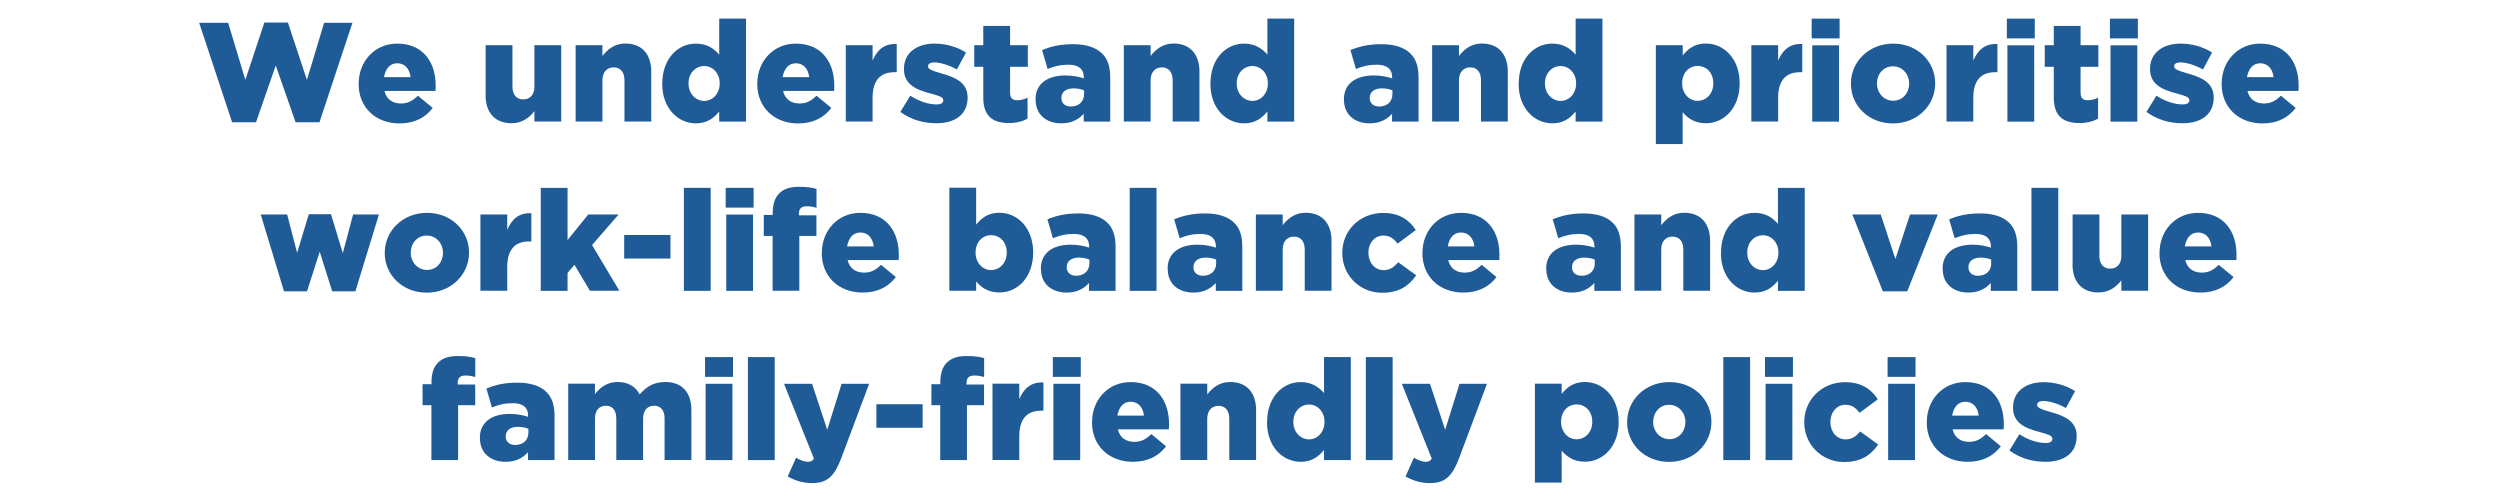 <?xml version="1.0" encoding="UTF-8"?><svg id="Layer_1" xmlns="http://www.w3.org/2000/svg" viewBox="0 0 263.1 52.57"><defs><style>.cls-1{fill:#1e5b97;stroke-width:0px;}</style></defs><path class="cls-1" d="m20.97,2.4h3.04l1.81,6.01,2-6.04h2.48l2,6.04,1.81-6.01h2.98l-3.47,10.47h-2.51l-2.09-5.98-2.08,5.98h-2.51l-3.47-10.47Z"/><path class="cls-1" d="m37.75,8.82v-.03c0-2.33,1.68-4.2,4.05-4.2,2.78,0,4.05,2.03,4.05,4.4,0,.18,0,.39-.02.58h-5.37c.22.89.85,1.32,1.74,1.32.67,0,1.2-.24,1.78-.82l1.56,1.29c-.77,1-1.89,1.63-3.49,1.63-2.52,0-4.31-1.68-4.31-4.17Zm5.46-.7c-.1-.89-.62-1.46-1.4-1.46s-1.23.56-1.4,1.46h2.79Z"/><path class="cls-1" d="m51.11,10.02v-5.26h2.82v4.35c0,.89.45,1.35,1.14,1.35s1.17-.46,1.17-1.35v-4.35h2.82v8.03h-2.82v-1.1c-.52.67-1.26,1.28-2.41,1.28-1.72,0-2.73-1.11-2.73-2.95Z"/><path class="cls-1" d="m60.58,4.76h2.82v1.13c.52-.67,1.26-1.31,2.41-1.31,1.72,0,2.73,1.11,2.73,2.95v5.26h-2.82v-4.35c0-.89-.46-1.35-1.13-1.35s-1.19.46-1.19,1.35v4.35h-2.82V4.76Z"/><path class="cls-1" d="m69.7,8.82v-.03c0-2.61,1.63-4.2,3.53-4.2,1.2,0,1.93.55,2.46,1.16V1.96h2.82v10.84h-2.82v-1.07c-.55.67-1.25,1.25-2.45,1.25-1.9,0-3.55-1.59-3.55-4.16Zm6.04-.03v-.03c0-1.05-.73-1.81-1.63-1.81s-1.65.74-1.65,1.81v.03c0,1.07.76,1.83,1.65,1.83s1.63-.76,1.63-1.83Z"/><path class="cls-1" d="m79.7,8.82v-.03c0-2.33,1.68-4.2,4.05-4.2,2.78,0,4.05,2.03,4.05,4.4,0,.18,0,.39-.02.58h-5.37c.22.89.85,1.32,1.74,1.32.67,0,1.2-.24,1.78-.82l1.56,1.29c-.77,1-1.89,1.63-3.49,1.63-2.52,0-4.31-1.68-4.31-4.17Zm5.46-.7c-.1-.89-.62-1.46-1.4-1.46s-1.23.56-1.4,1.46h2.79Z"/><path class="cls-1" d="m89.01,4.76h2.82v1.62c.46-1.08,1.19-1.81,2.54-1.75v2.97h-.24c-1.48,0-2.3.85-2.3,2.7v2.49h-2.82V4.76Z"/><path class="cls-1" d="m94.75,11.78l1.05-1.71c.94.61,1.93.92,2.76.92.48,0,.71-.15.71-.43v-.03c0-.31-.45-.45-1.29-.68-1.59-.4-2.85-.98-2.85-2.57v-.03c0-1.71,1.38-2.66,3.22-2.66,1.19,0,2.38.34,3.31.94l-.96,1.78c-.83-.46-1.74-.74-2.38-.74-.43,0-.65.16-.65.39v.03c0,.31.46.46,1.31.71,1.59.43,2.85,1,2.85,2.55v.03c0,1.77-1.32,2.69-3.28,2.69-1.37,0-2.67-.37-3.8-1.19Z"/><path class="cls-1" d="m103.48,10.3v-3.27h-.95v-2.27h.95v-2.03h2.82v2.03h1.87v2.27h-1.87v2.72c0,.58.25.8.77.8.37,0,.73-.1,1.07-.27v2.21c-.52.28-1.17.46-1.96.46-1.71,0-2.7-.74-2.7-2.66Z"/><path class="cls-1" d="m108.98,10.49v-.03c0-1.66,1.26-2.52,3.15-2.52.76,0,1.47.15,1.93.31v-.13c0-.83-.52-1.31-1.6-1.31-.85,0-1.5.16-2.21.45l-.58-1.99c.91-.37,1.87-.62,3.25-.62s2.42.34,3.06.98c.61.59.86,1.42.86,2.55v4.62h-2.79v-.83c-.55.61-1.29,1.01-2.36,1.01-1.53,0-2.7-.88-2.7-2.48Zm5.11-.61v-.37c-.28-.12-.68-.21-1.1-.21-.83,0-1.29.4-1.29,1v.03c0,.55.42.88.99.88.83,0,1.4-.5,1.4-1.32Z"/><path class="cls-1" d="m118.27,4.76h2.82v1.13c.52-.67,1.26-1.31,2.41-1.31,1.72,0,2.73,1.11,2.73,2.95v5.26h-2.82v-4.35c0-.89-.46-1.35-1.13-1.35s-1.19.46-1.19,1.35v4.35h-2.82V4.76Z"/><path class="cls-1" d="m127.39,8.82v-.03c0-2.61,1.63-4.2,3.53-4.2,1.2,0,1.93.55,2.46,1.16V1.96h2.82v10.84h-2.82v-1.07c-.55.67-1.25,1.25-2.45,1.25-1.9,0-3.55-1.59-3.55-4.16Zm6.04-.03v-.03c0-1.05-.73-1.81-1.63-1.81s-1.65.74-1.65,1.81v.03c0,1.07.76,1.83,1.65,1.83s1.63-.76,1.63-1.83Z"/><path class="cls-1" d="m141.43,10.49v-.03c0-1.66,1.26-2.52,3.15-2.52.76,0,1.47.15,1.93.31v-.13c0-.83-.52-1.31-1.6-1.31-.85,0-1.5.16-2.21.45l-.58-1.99c.91-.37,1.87-.62,3.25-.62s2.42.34,3.06.98c.61.59.86,1.42.86,2.55v4.62h-2.79v-.83c-.55.61-1.29,1.01-2.36,1.01-1.53,0-2.7-.88-2.7-2.48Zm5.11-.61v-.37c-.28-.12-.68-.21-1.1-.21-.83,0-1.29.4-1.29,1v.03c0,.55.42.88.99.88.83,0,1.4-.5,1.4-1.32Z"/><path class="cls-1" d="m150.72,4.76h2.82v1.13c.52-.67,1.26-1.31,2.41-1.31,1.72,0,2.73,1.11,2.73,2.95v5.26h-2.82v-4.35c0-.89-.46-1.35-1.13-1.35s-1.19.46-1.19,1.35v4.35h-2.82V4.76Z"/><path class="cls-1" d="m159.83,8.82v-.03c0-2.61,1.63-4.2,3.53-4.2,1.2,0,1.93.55,2.46,1.16V1.96h2.82v10.84h-2.82v-1.07c-.55.67-1.25,1.25-2.45,1.25-1.9,0-3.55-1.59-3.55-4.16Zm6.04-.03v-.03c0-1.05-.73-1.81-1.63-1.81s-1.65.74-1.65,1.81v.03c0,1.07.76,1.83,1.65,1.83s1.63-.76,1.63-1.83Z"/><path class="cls-1" d="m174.27,4.76h2.82v1.07c.55-.67,1.23-1.25,2.43-1.25,1.9,0,3.56,1.59,3.56,4.16v.03c0,2.61-1.65,4.2-3.55,4.2-1.22,0-1.92-.55-2.45-1.16v3.35h-2.82V4.76Zm6.04,4.02v-.03c0-1.07-.71-1.81-1.65-1.81s-1.63.76-1.63,1.81v.03c0,1.07.73,1.83,1.63,1.83s1.65-.74,1.65-1.83Z"/><path class="cls-1" d="m184.31,4.76h2.82v1.62c.46-1.08,1.19-1.81,2.54-1.75v2.97h-.24c-1.48,0-2.3.85-2.3,2.7v2.49h-2.82V4.76Z"/><path class="cls-1" d="m190.66,1.96h2.94v2.08h-2.94V1.96Zm.06,2.81h2.82v8.03h-2.82V4.76Z"/><path class="cls-1" d="m194.79,8.82v-.03c0-2.3,1.89-4.2,4.45-4.2s4.42,1.89,4.42,4.17v.03c0,2.3-1.89,4.2-4.45,4.2s-4.42-1.87-4.42-4.17Zm6.13,0v-.03c0-.98-.71-1.81-1.71-1.81s-1.68.82-1.68,1.78v.03c0,.98.71,1.81,1.71,1.81s1.68-.82,1.68-1.78Z"/><path class="cls-1" d="m204.85,4.76h2.82v1.62c.46-1.08,1.19-1.81,2.54-1.75v2.97h-.24c-1.49,0-2.3.85-2.3,2.7v2.49h-2.82V4.76Z"/><path class="cls-1" d="m211.2,1.96h2.94v2.08h-2.94V1.96Zm.06,2.81h2.82v8.03h-2.82V4.76Z"/><path class="cls-1" d="m216.14,10.3v-3.27h-.95v-2.27h.95v-2.03h2.82v2.03h1.87v2.27h-1.87v2.72c0,.58.25.8.77.8.37,0,.73-.1,1.07-.27v2.21c-.52.28-1.17.46-1.96.46-1.71,0-2.7-.74-2.7-2.66Z"/><path class="cls-1" d="m222.05,1.96h2.94v2.08h-2.94V1.96Zm.06,2.81h2.82v8.03h-2.82V4.76Z"/><path class="cls-1" d="m225.89,11.78l1.05-1.71c.94.61,1.93.92,2.76.92.47,0,.71-.15.71-.43v-.03c0-.31-.45-.45-1.29-.68-1.59-.4-2.85-.98-2.85-2.57v-.03c0-1.71,1.38-2.66,3.22-2.66,1.19,0,2.38.34,3.31.94l-.96,1.78c-.83-.46-1.74-.74-2.38-.74-.43,0-.65.16-.65.39v.03c0,.31.46.46,1.31.71,1.59.43,2.85,1,2.85,2.55v.03c0,1.77-1.32,2.69-3.28,2.69-1.37,0-2.67-.37-3.8-1.19Z"/><path class="cls-1" d="m233.81,8.82v-.03c0-2.33,1.68-4.2,4.05-4.2,2.78,0,4.05,2.03,4.05,4.4,0,.18,0,.39-.02.58h-5.37c.22.89.85,1.32,1.74,1.32.67,0,1.2-.24,1.78-.82l1.56,1.29c-.77,1-1.89,1.63-3.49,1.63-2.52,0-4.31-1.68-4.31-4.17Zm5.46-.7c-.1-.89-.62-1.46-1.4-1.46s-1.23.56-1.4,1.46h2.79Z"/><path class="cls-1" d="m27.46,22.57h2.76l1.05,4.04,1.23-4.07h2.33l1.25,4.1,1.08-4.07h2.72l-2.48,8.09h-2.44l-1.31-4.17-1.34,4.17h-2.42l-2.45-8.09Z"/><path class="cls-1" d="m40.49,26.63v-.03c0-2.3,1.89-4.2,4.45-4.2s4.42,1.88,4.42,4.17v.03c0,2.3-1.89,4.2-4.45,4.2s-4.42-1.87-4.42-4.17Zm6.13,0v-.03c0-.98-.71-1.81-1.71-1.81s-1.68.82-1.68,1.78v.03c0,.98.71,1.81,1.71,1.81s1.68-.82,1.68-1.78Z"/><path class="cls-1" d="m50.56,22.57h2.82v1.62c.46-1.08,1.19-1.81,2.54-1.75v2.97h-.24c-1.48,0-2.3.85-2.3,2.7v2.49h-2.82v-8.03Z"/><path class="cls-1" d="m56.91,19.77h2.82v5.49l2.18-2.69h3.19l-2.79,3.22,2.87,4.81h-3.1l-1.62-2.73-.73.85v1.89h-2.82v-10.84Z"/><path class="cls-1" d="m65.69,24.73h4.87v2.48h-4.87v-2.48Z"/><path class="cls-1" d="m71.97,19.77h2.82v10.84h-2.82v-10.84Z"/><path class="cls-1" d="m76.37,19.77h2.94v2.08h-2.94v-2.08Zm.06,2.81h2.82v8.03h-2.82v-8.03Z"/><path class="cls-1" d="m81.32,24.83h-.94v-2.21h.94v-.18c0-.94.22-1.62.68-2.08.49-.49,1.14-.7,2.09-.7.88,0,1.38.09,1.84.22v1.99c-.34-.1-.65-.16-1.05-.16-.53,0-.8.25-.8.76v.19h1.84v2.17h-1.8v5.77h-2.81v-5.77Z"/><path class="cls-1" d="m86.49,26.63v-.03c0-2.33,1.68-4.2,4.05-4.2,2.78,0,4.05,2.03,4.05,4.39,0,.18,0,.39-.02.58h-5.37c.22.89.85,1.32,1.74,1.32.67,0,1.2-.24,1.78-.82l1.56,1.29c-.77,1-1.89,1.63-3.49,1.63-2.52,0-4.31-1.68-4.31-4.17Zm5.46-.7c-.1-.89-.62-1.46-1.4-1.46s-1.23.56-1.4,1.46h2.79Z"/><path class="cls-1" d="m102.73,29.62v.98h-2.82v-10.84h2.82v3.88c.55-.67,1.23-1.25,2.44-1.25,1.9,0,3.56,1.59,3.56,4.16v.03c0,2.61-1.65,4.2-3.55,4.2-1.22,0-1.92-.55-2.45-1.16Zm3.22-3.03v-.03c0-1.07-.71-1.81-1.65-1.81s-1.63.76-1.63,1.81v.03c0,1.07.73,1.83,1.63,1.83s1.65-.74,1.65-1.83Z"/><path class="cls-1" d="m109.54,28.3v-.03c0-1.66,1.26-2.52,3.15-2.52.76,0,1.47.15,1.93.31v-.13c0-.83-.52-1.31-1.6-1.31-.85,0-1.5.16-2.21.45l-.58-1.99c.91-.37,1.87-.62,3.25-.62s2.42.34,3.06.98c.61.59.86,1.42.86,2.55v4.62h-2.79v-.83c-.55.61-1.29,1.01-2.36,1.01-1.53,0-2.7-.88-2.7-2.48Zm5.11-.61v-.37c-.28-.12-.68-.21-1.1-.21-.83,0-1.29.4-1.29,1v.03c0,.55.42.88.99.88.83,0,1.4-.5,1.4-1.32Z"/><path class="cls-1" d="m118.89,19.77h2.82v10.84h-2.82v-10.84Z"/><path class="cls-1" d="m122.88,28.3v-.03c0-1.66,1.26-2.52,3.15-2.52.76,0,1.47.15,1.93.31v-.13c0-.83-.52-1.31-1.6-1.31-.85,0-1.5.16-2.21.45l-.58-1.99c.91-.37,1.87-.62,3.25-.62s2.42.34,3.06.98c.61.59.86,1.42.86,2.55v4.62h-2.79v-.83c-.55.61-1.29,1.01-2.36,1.01-1.53,0-2.7-.88-2.7-2.48Zm5.11-.61v-.37c-.28-.12-.68-.21-1.1-.21-.83,0-1.29.4-1.29,1v.03c0,.55.42.88.99.88.83,0,1.4-.5,1.4-1.32Z"/><path class="cls-1" d="m132.17,22.57h2.82v1.13c.52-.67,1.26-1.31,2.41-1.31,1.72,0,2.73,1.11,2.73,2.95v5.26h-2.82v-4.35c0-.89-.46-1.35-1.13-1.35s-1.19.46-1.19,1.35v4.35h-2.82v-8.03Z"/><path class="cls-1" d="m141.26,26.63v-.03c0-2.27,1.77-4.19,4.31-4.19,1.66,0,2.73.71,3.43,1.8l-1.92,1.43c-.4-.53-.8-.85-1.5-.85-.91,0-1.57.8-1.57,1.78v.03c0,1.02.65,1.83,1.6,1.83.67,0,1.08-.31,1.54-.83l1.89,1.37c-.76,1.11-1.81,1.84-3.58,1.84-2.42,0-4.2-1.9-4.2-4.17Z"/><path class="cls-1" d="m149.7,26.63v-.03c0-2.33,1.68-4.2,4.05-4.2,2.78,0,4.05,2.03,4.05,4.39,0,.18,0,.39-.01.58h-5.38c.22.89.85,1.32,1.74,1.32.67,0,1.2-.24,1.78-.82l1.56,1.29c-.77,1-1.89,1.63-3.49,1.63-2.52,0-4.31-1.68-4.31-4.17Zm5.46-.7c-.1-.89-.62-1.46-1.4-1.46s-1.23.56-1.4,1.46h2.79Z"/><path class="cls-1" d="m162.72,28.3v-.03c0-1.66,1.26-2.52,3.15-2.52.76,0,1.47.15,1.93.31v-.13c0-.83-.52-1.31-1.6-1.31-.85,0-1.5.16-2.21.45l-.58-1.99c.91-.37,1.87-.62,3.25-.62s2.42.34,3.06.98c.61.59.86,1.42.86,2.55v4.62h-2.79v-.83c-.55.61-1.29,1.01-2.36,1.01-1.53,0-2.7-.88-2.7-2.48Zm5.11-.61v-.37c-.28-.12-.68-.21-1.1-.21-.83,0-1.29.4-1.29,1v.03c0,.55.42.88,1,.88.83,0,1.4-.5,1.4-1.32Z"/><path class="cls-1" d="m172.01,22.57h2.82v1.13c.52-.67,1.26-1.31,2.41-1.31,1.72,0,2.73,1.11,2.73,2.95v5.26h-2.82v-4.35c0-.89-.46-1.35-1.13-1.35s-1.19.46-1.19,1.35v4.35h-2.82v-8.03Z"/><path class="cls-1" d="m181.12,26.63v-.03c0-2.61,1.63-4.2,3.53-4.2,1.2,0,1.93.55,2.46,1.16v-3.79h2.82v10.84h-2.82v-1.07c-.55.67-1.25,1.25-2.45,1.25-1.9,0-3.55-1.59-3.55-4.16Zm6.04-.03v-.03c0-1.05-.73-1.81-1.63-1.81s-1.65.74-1.65,1.81v.03c0,1.07.76,1.83,1.65,1.83s1.63-.76,1.63-1.83Z"/><path class="cls-1" d="m194.96,22.57h2.97l1.54,4.69,1.54-4.69h2.92l-3.21,8.09h-2.57l-3.21-8.09Z"/><path class="cls-1" d="m204.44,28.3v-.03c0-1.66,1.26-2.52,3.15-2.52.76,0,1.47.15,1.93.31v-.13c0-.83-.52-1.31-1.6-1.31-.85,0-1.5.16-2.21.45l-.58-1.99c.91-.37,1.87-.62,3.25-.62s2.42.34,3.06.98c.61.59.86,1.42.86,2.55v4.62h-2.79v-.83c-.55.61-1.29,1.01-2.36,1.01-1.53,0-2.7-.88-2.7-2.48Zm5.11-.61v-.37c-.28-.12-.68-.21-1.1-.21-.83,0-1.29.4-1.29,1v.03c0,.55.42.88,1,.88.83,0,1.4-.5,1.4-1.32Z"/><path class="cls-1" d="m213.79,19.77h2.82v10.84h-2.82v-10.84Z"/><path class="cls-1" d="m218.12,27.83v-5.26h2.82v4.35c0,.89.45,1.35,1.14,1.35s1.17-.46,1.17-1.35v-4.35h2.82v8.03h-2.82v-1.1c-.52.67-1.26,1.28-2.41,1.28-1.72,0-2.73-1.11-2.73-2.95Z"/><path class="cls-1" d="m227.27,26.63v-.03c0-2.33,1.68-4.2,4.05-4.2,2.78,0,4.05,2.03,4.05,4.39,0,.18,0,.39-.01.58h-5.38c.22.89.85,1.32,1.74,1.32.67,0,1.2-.24,1.78-.82l1.56,1.29c-.77,1-1.89,1.63-3.49,1.63-2.52,0-4.31-1.68-4.31-4.17Zm5.46-.7c-.1-.89-.62-1.46-1.4-1.46s-1.23.56-1.4,1.46h2.79Z"/><path class="cls-1" d="m45.41,42.64h-.94v-2.21h.94v-.18c0-.94.22-1.62.68-2.08.49-.49,1.14-.7,2.09-.7.88,0,1.38.09,1.84.22v1.99c-.34-.1-.65-.16-1.05-.16-.53,0-.8.25-.8.76v.19h1.84v2.17h-1.8v5.78h-2.81v-5.78Z"/><path class="cls-1" d="m50.5,46.11v-.03c0-1.66,1.26-2.52,3.15-2.52.76,0,1.47.15,1.93.31v-.13c0-.83-.52-1.31-1.6-1.31-.85,0-1.5.16-2.21.45l-.58-1.99c.91-.37,1.87-.62,3.25-.62s2.42.34,3.06.98c.61.59.86,1.42.86,2.55v4.62h-2.79v-.83c-.55.61-1.29,1.01-2.36,1.01-1.53,0-2.7-.88-2.7-2.48Zm5.11-.61v-.37c-.28-.12-.68-.21-1.1-.21-.83,0-1.29.4-1.29,1v.03c0,.55.42.88.99.88.83,0,1.4-.5,1.4-1.32Z"/><path class="cls-1" d="m59.79,40.38h2.82v1.1c.52-.67,1.26-1.28,2.39-1.28,1.07,0,1.89.47,2.32,1.31.7-.82,1.5-1.31,2.69-1.31,1.72,0,2.75,1.05,2.75,2.94v5.27h-2.82v-4.37c0-.89-.43-1.34-1.1-1.34s-1.16.45-1.16,1.34v4.37h-2.82v-4.37c0-.89-.43-1.34-1.1-1.34s-1.14.45-1.14,1.34v4.37h-2.82v-8.03Z"/><path class="cls-1" d="m74.2,37.58h2.94v2.08h-2.94v-2.08Zm.06,2.81h2.82v8.03h-2.82v-8.03Z"/><path class="cls-1" d="m78.71,37.58h2.82v10.84h-2.82v-10.84Z"/><path class="cls-1" d="m82.9,50.14l.88-1.97c.46.28.92.43,1.23.43.28,0,.48-.07.65-.33l-3.15-7.88h2.95l1.6,4.84,1.51-4.84h2.9l-2.94,7.84c-.71,1.86-1.44,2.61-3.06,2.61-1.01,0-1.83-.28-2.58-.7Z"/><path class="cls-1" d="m92.23,42.54h4.87v2.48h-4.87v-2.48Z"/><path class="cls-1" d="m98.96,42.64h-.94v-2.21h.94v-.18c0-.94.22-1.62.68-2.08.49-.49,1.14-.7,2.09-.7.88,0,1.38.09,1.84.22v1.99c-.34-.1-.65-.16-1.05-.16-.53,0-.8.25-.8.76v.19h1.84v2.17h-1.8v5.78h-2.81v-5.78Z"/><path class="cls-1" d="m104.45,40.38h2.82v1.62c.46-1.08,1.19-1.81,2.54-1.75v2.97h-.24c-1.48,0-2.3.85-2.3,2.7v2.49h-2.82v-8.03Z"/><path class="cls-1" d="m110.8,37.58h2.94v2.08h-2.94v-2.08Zm.06,2.81h2.82v8.03h-2.82v-8.03Z"/><path class="cls-1" d="m114.93,44.44v-.03c0-2.33,1.68-4.2,4.05-4.2,2.78,0,4.05,2.03,4.05,4.39,0,.18,0,.39-.02.58h-5.37c.22.89.85,1.32,1.74,1.32.67,0,1.2-.24,1.78-.82l1.56,1.29c-.77,1-1.89,1.63-3.49,1.63-2.52,0-4.31-1.68-4.31-4.17Zm5.46-.7c-.1-.89-.62-1.46-1.4-1.46s-1.23.56-1.4,1.46h2.79Z"/><path class="cls-1" d="m124.23,40.38h2.82v1.13c.52-.67,1.26-1.31,2.41-1.31,1.72,0,2.73,1.11,2.73,2.95v5.26h-2.82v-4.35c0-.89-.46-1.35-1.13-1.35s-1.19.46-1.19,1.35v4.35h-2.82v-8.03Z"/><path class="cls-1" d="m133.35,44.44v-.03c0-2.61,1.63-4.2,3.53-4.2,1.2,0,1.93.55,2.46,1.16v-3.79h2.82v10.84h-2.82v-1.07c-.55.67-1.25,1.25-2.45,1.25-1.9,0-3.55-1.59-3.55-4.16Zm6.04-.03v-.03c0-1.05-.73-1.81-1.63-1.81s-1.65.74-1.65,1.81v.03c0,1.07.76,1.83,1.65,1.83s1.63-.76,1.63-1.83Z"/><path class="cls-1" d="m143.74,37.58h2.82v10.84h-2.82v-10.84Z"/><path class="cls-1" d="m147.92,50.14l.88-1.97c.46.28.92.43,1.23.43.28,0,.47-.07.65-.33l-3.15-7.88h2.96l1.6,4.84,1.51-4.84h2.89l-2.94,7.84c-.71,1.86-1.44,2.61-3.06,2.61-1.01,0-1.83-.28-2.58-.7Z"/><path class="cls-1" d="m161.53,40.38h2.82v1.07c.55-.67,1.23-1.25,2.44-1.25,1.9,0,3.56,1.59,3.56,4.16v.03c0,2.61-1.65,4.2-3.55,4.2-1.22,0-1.92-.55-2.45-1.16v3.36h-2.82v-10.41Zm6.04,4.02v-.03c0-1.07-.71-1.81-1.65-1.81s-1.63.76-1.63,1.81v.03c0,1.07.73,1.83,1.63,1.83s1.65-.74,1.65-1.83Z"/><path class="cls-1" d="m171.24,44.44v-.03c0-2.3,1.88-4.2,4.45-4.2s4.42,1.88,4.42,4.17v.03c0,2.3-1.89,4.2-4.45,4.2s-4.42-1.87-4.42-4.17Zm6.13,0v-.03c0-.98-.71-1.81-1.71-1.81s-1.68.82-1.68,1.78v.03c0,.98.71,1.81,1.71,1.81s1.68-.82,1.68-1.78Z"/><path class="cls-1" d="m181.36,37.58h2.82v10.84h-2.82v-10.84Z"/><path class="cls-1" d="m185.75,37.58h2.94v2.08h-2.94v-2.08Zm.06,2.81h2.82v8.03h-2.82v-8.03Z"/><path class="cls-1" d="m189.88,44.44v-.03c0-2.27,1.77-4.19,4.31-4.19,1.66,0,2.73.71,3.43,1.8l-1.92,1.43c-.4-.53-.8-.85-1.5-.85-.91,0-1.57.8-1.57,1.78v.03c0,1.02.65,1.83,1.6,1.83.67,0,1.08-.31,1.54-.83l1.89,1.37c-.76,1.11-1.81,1.84-3.58,1.84-2.42,0-4.2-1.9-4.2-4.17Z"/><path class="cls-1" d="m198.65,37.58h2.94v2.08h-2.94v-2.08Zm.06,2.81h2.82v8.03h-2.82v-8.03Z"/><path class="cls-1" d="m202.78,44.44v-.03c0-2.33,1.68-4.2,4.05-4.2,2.78,0,4.05,2.03,4.05,4.39,0,.18,0,.39-.02.58h-5.37c.22.89.85,1.32,1.74,1.32.67,0,1.2-.24,1.78-.82l1.56,1.29c-.77,1-1.89,1.63-3.49,1.63-2.52,0-4.31-1.68-4.31-4.17Zm5.46-.7c-.1-.89-.62-1.46-1.4-1.46s-1.23.56-1.4,1.46h2.79Z"/><path class="cls-1" d="m211.47,47.41l1.05-1.71c.94.61,1.93.92,2.76.92.47,0,.71-.15.71-.43v-.03c0-.31-.45-.45-1.29-.68-1.59-.4-2.85-.98-2.85-2.57v-.03c0-1.71,1.38-2.66,3.22-2.66,1.19,0,2.38.34,3.31.94l-.96,1.78c-.83-.46-1.74-.74-2.38-.74-.43,0-.65.16-.65.39v.03c0,.31.46.46,1.31.71,1.59.43,2.85,1,2.85,2.55v.03c0,1.77-1.32,2.69-3.28,2.69-1.37,0-2.67-.37-3.8-1.19Z"/></svg>